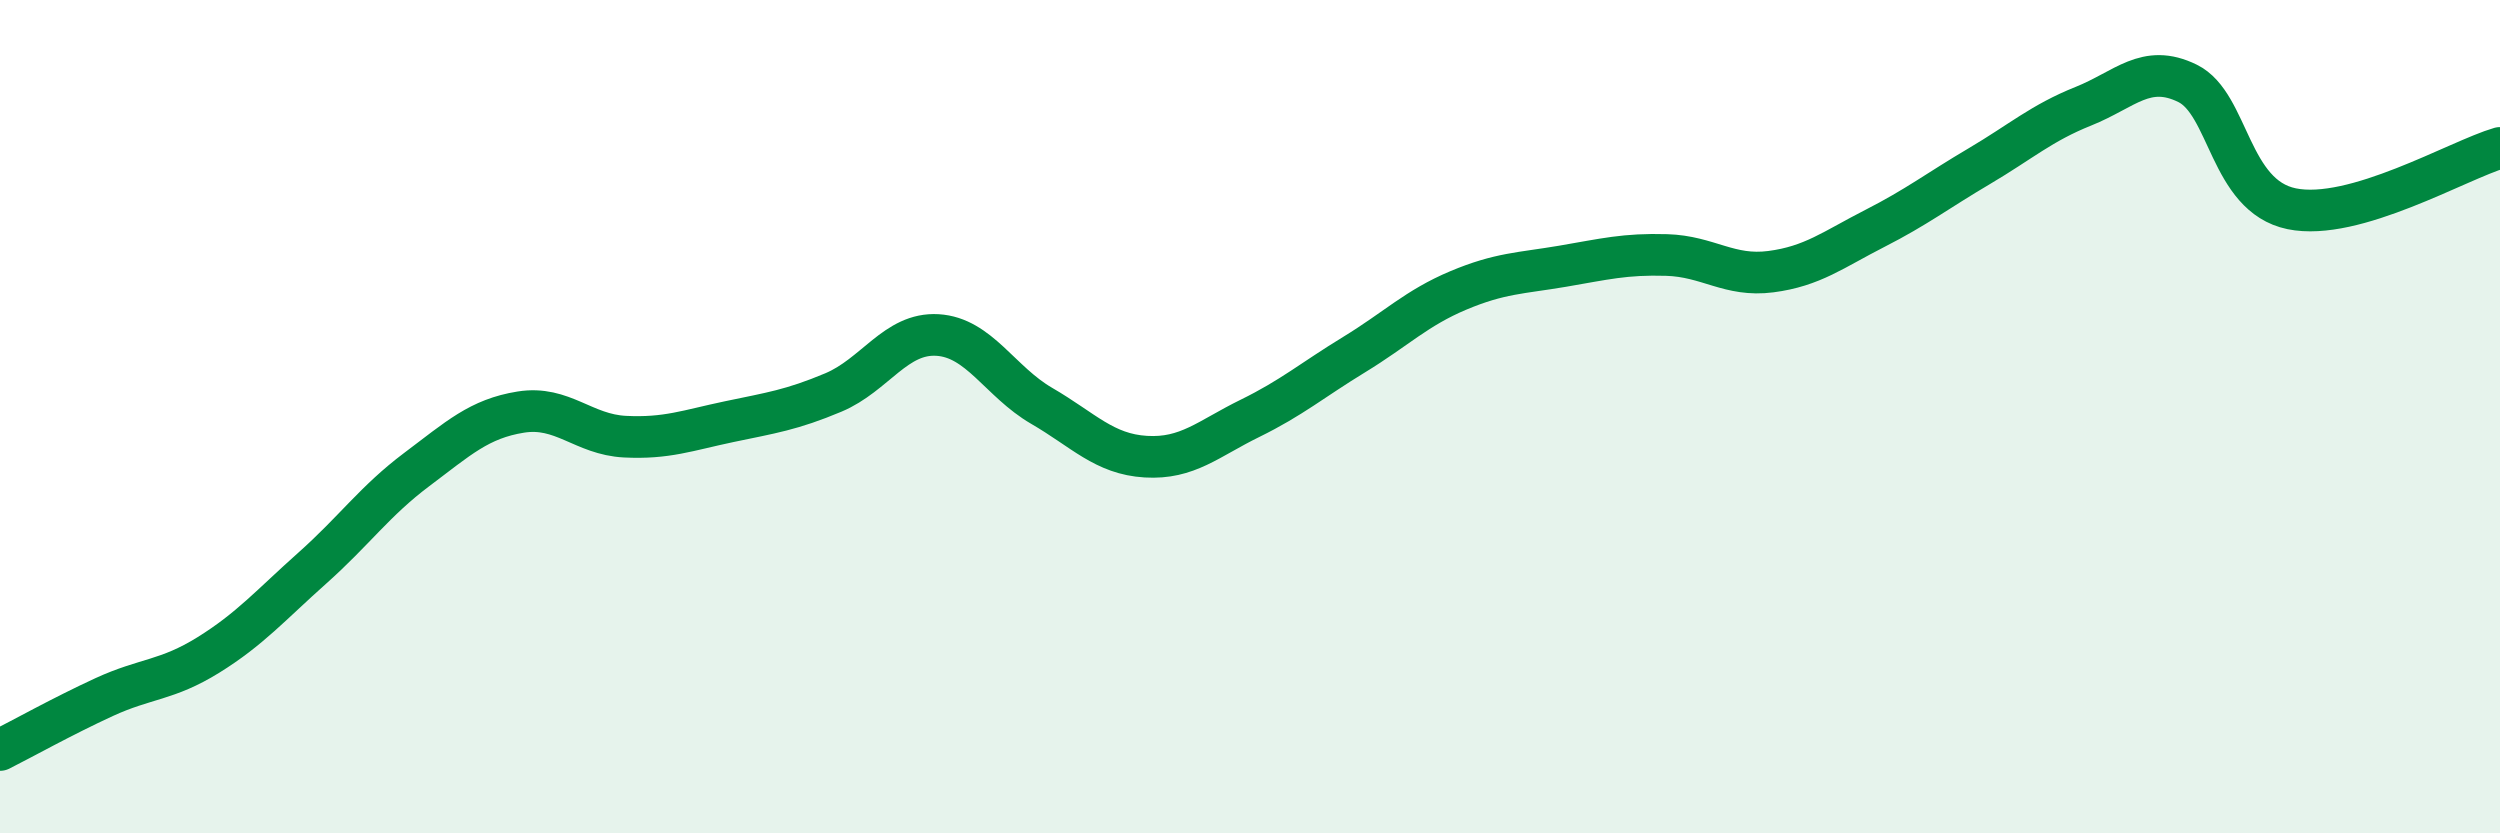
    <svg width="60" height="20" viewBox="0 0 60 20" xmlns="http://www.w3.org/2000/svg">
      <path
        d="M 0,18 C 0.5,17.75 1.5,17.19 2.5,16.73 C 3.5,16.27 4,16.34 5,15.72 C 6,15.1 6.5,14.52 7.5,13.63 C 8.5,12.74 9,12.02 10,11.27 C 11,10.52 11.5,10.05 12.5,9.89 C 13.5,9.73 14,10.43 15,10.48 C 16,10.53 16.5,10.33 17.5,10.12 C 18.5,9.91 19,9.84 20,9.42 C 21,9 21.5,7.98 22.5,8.04 C 23.5,8.1 24,9.16 25,9.74 C 26,10.32 26.5,10.9 27.5,10.96 C 28.5,11.02 29,10.53 30,10.04 C 31,9.55 31.5,9.12 32.5,8.51 C 33.5,7.9 34,7.39 35,6.97 C 36,6.55 36.5,6.56 37.5,6.39 C 38.5,6.22 39,6.09 40,6.12 C 41,6.15 41.5,6.65 42.5,6.52 C 43.5,6.39 44,5.99 45,5.48 C 46,4.97 46.5,4.58 47.5,3.99 C 48.5,3.4 49,2.95 50,2.55 C 51,2.15 51.5,1.51 52.5,2 C 53.5,2.49 53.5,4.7 55,5.01 C 56.5,5.32 59,3.84 60,3.55L60 20L0 20Z"
        fill="#008740"
        opacity="0.1"
        stroke-linecap="round"
        stroke-linejoin="round"
      />
      <path
        d="M 0,18 C 0.5,17.75 1.5,17.19 2.5,16.73 C 3.5,16.27 4,16.34 5,15.72 C 6,15.1 6.5,14.52 7.5,13.63 C 8.5,12.74 9,12.02 10,11.27 C 11,10.52 11.5,10.05 12.5,9.89 C 13.5,9.73 14,10.43 15,10.48 C 16,10.53 16.5,10.33 17.5,10.12 C 18.5,9.91 19,9.84 20,9.42 C 21,9 21.5,7.98 22.5,8.04 C 23.5,8.1 24,9.16 25,9.74 C 26,10.32 26.5,10.9 27.5,10.96 C 28.5,11.02 29,10.53 30,10.04 C 31,9.55 31.5,9.12 32.5,8.51 C 33.5,7.9 34,7.39 35,6.97 C 36,6.55 36.5,6.56 37.5,6.39 C 38.5,6.22 39,6.09 40,6.12 C 41,6.15 41.5,6.65 42.5,6.52 C 43.5,6.39 44,5.99 45,5.48 C 46,4.97 46.5,4.58 47.5,3.99 C 48.5,3.4 49,2.95 50,2.55 C 51,2.15 51.5,1.51 52.5,2 C 53.5,2.49 53.5,4.7 55,5.01 C 56.5,5.32 59,3.84 60,3.55"
        stroke="#008740"
        stroke-width="1"
        fill="none"
        stroke-linecap="round"
        stroke-linejoin="round"
      />
    </svg>
  